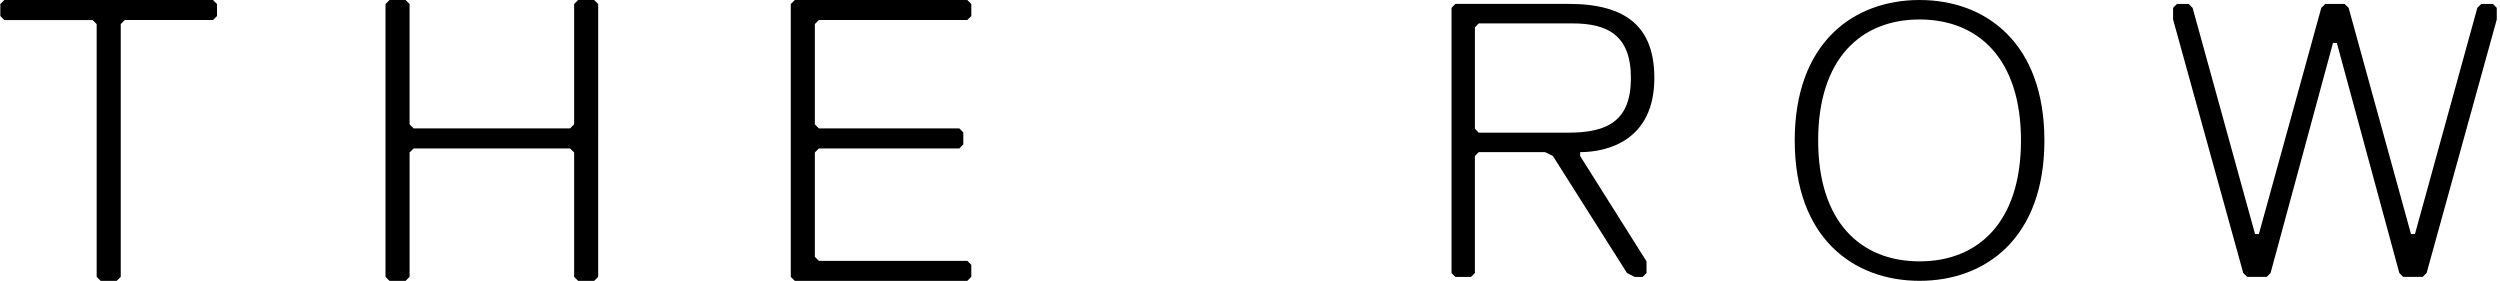 <svg xmlns="http://www.w3.org/2000/svg" viewBox="0 0 721 81">
  <path fill="currentColor" d="M1.256.004.092 1.165v3.459L1.256 5.78h25.456l1.166 1.17v72.896L29.027 81h4.625l1.172-1.156V6.948l1.155-1.17h25.445l1.163-1.156V1.17L61.425.005H1.255Zm165.471 0-1.149 1.166v34.69l-1.17 1.164h-45.113l-1.17-1.163V1.17L116.973.005h-4.639l-1.155 1.165v78.676L112.336 81h4.642l1.149-1.156V43.967l1.173-1.143h45.112l1.17 1.143v35.877L166.727 81h4.635l1.157-1.156V1.17L171.358.005h-4.631Zm62.496 0L228.06 1.17v78.676L229.223 81h49.741l1.163-1.156v-3.477l-1.163-1.138h-42.808l-1.152-1.166V43.967l1.152-1.143h40.5l1.163-1.174v-3.46l-1.163-1.168h-40.5l-1.152-1.164V6.948l1.152-1.17h42.808l1.163-1.156V1.17L278.964.005h-49.741ZM426.474 38.26l-1.111-1.143V7.889l1.111-1.141h27.002c10.119 0 16.88 3.372 16.88 15.759 0 12.363-6.761 15.752-18.014 15.752h-25.868Zm25.868-37.14h-32.609l-1.111 1.141v76.48l1.111 1.134h4.5l1.127-1.134v-33.75l1.114-1.118h19.125l2.261 1.118 21.371 33.75 2.254 1.134h2.239l1.134-1.134v-3.364l-19.141-30.384v-1.118c7.882 0 21.396-3.36 21.396-21.37-.003-14.616-7.884-21.384-24.771-21.384Zm101.266 74.257c-16.891 0-29.248-11.243-29.248-34.861 0-23.648 12.357-34.9 29.248-34.9 16.857 0 29.243 11.252 29.243 34.9-.002 23.618-12.386 34.861-29.243 34.861Zm0-75.377c-19.132 0-36.009 12.377-36.009 40.518 0 28.085 16.88 40.47 36.009 40.47 19.112 0 35.998-12.385 35.998-40.47C589.604 12.378 572.72 0 553.608 0Zm161.98 1.139-1.127 1.125-17.991 65.245h-1.137L677.345 2.263l-1.143-1.124h-5.614l-1.125 1.125-18.002 65.245h-1.098L632.345 2.263l-1.121-1.124h-3.388l-1.121 1.125v3.352l20.239 73.12 1.156 1.121h5.603l1.118-1.12 18.005-66.349h1.111l18.02 66.349 1.105 1.12h5.621l1.138-1.12 20.237-73.121V2.264l-1.112-1.125h-3.368Z"/>
</svg>
